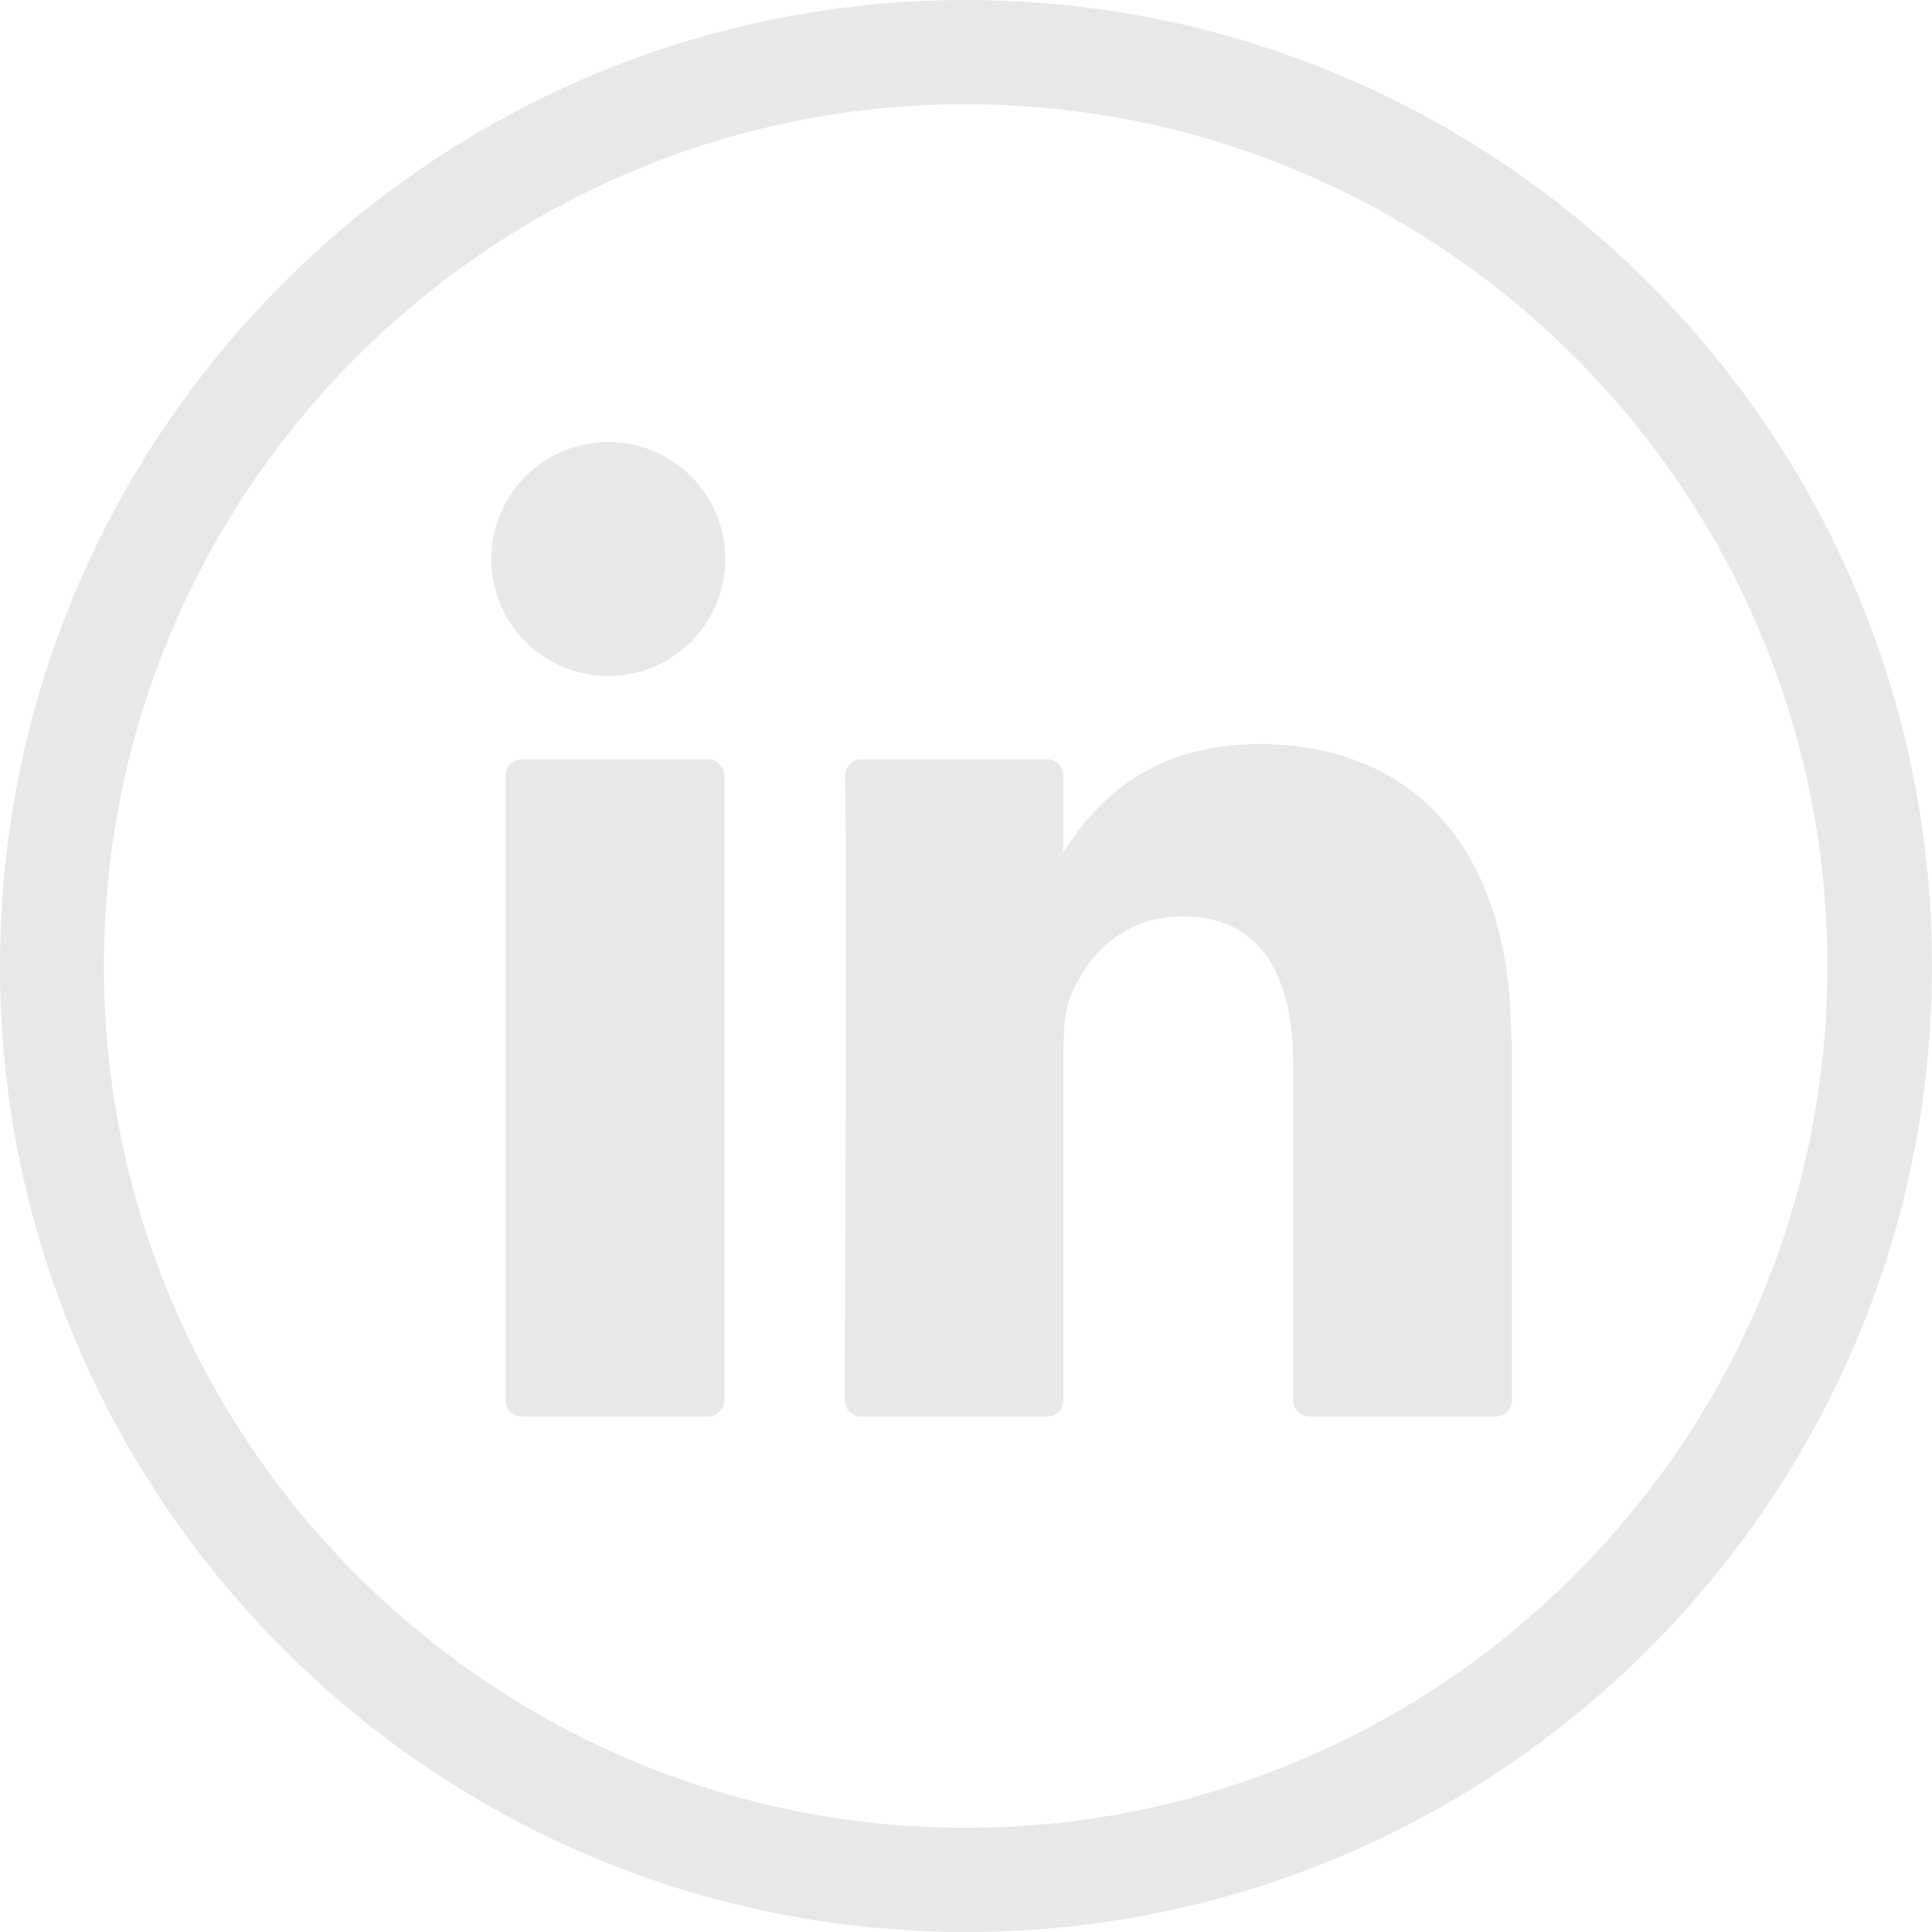 <svg width="30" height="30" viewBox="0 0 30 30" fill="none" xmlns="http://www.w3.org/2000/svg">
<path d="M14.995 30C6.727 30 0 23.273 0 15C0 6.727 6.727 0 15 0C23.273 0 30 6.727 30 15C30 23.273 23.273 30 15 30H14.995ZM14.995 1.618C7.613 1.618 1.613 7.624 1.613 15C1.613 22.376 7.618 28.382 14.995 28.382C22.371 28.382 28.376 22.376 28.376 15C28.376 7.624 22.371 1.618 14.995 1.618Z" fill="#E7E8E9"/>
<path d="M23.477 16.145V21.743C23.477 21.88 23.367 21.996 23.224 21.996H20.334C20.196 21.996 20.081 21.886 20.081 21.743V16.535C20.081 15.165 19.591 14.229 18.363 14.229C17.427 14.229 16.872 14.857 16.624 15.467C16.536 15.688 16.514 15.99 16.514 16.293V21.743C16.514 21.88 16.404 21.996 16.261 21.996H13.371C13.233 21.996 13.117 21.886 13.117 21.743C13.123 20.355 13.15 13.629 13.123 12.044C13.123 11.906 13.233 11.79 13.371 11.79H16.255C16.393 11.79 16.508 11.9 16.508 12.044V13.238C16.508 13.238 16.492 13.26 16.486 13.271H16.508V13.238C16.96 12.544 17.763 11.554 19.563 11.554C21.793 11.554 23.466 13.012 23.466 16.145H23.477ZM8.103 21.996H10.993C11.13 21.996 11.246 21.886 11.246 21.743V12.044C11.246 11.906 11.136 11.79 10.993 11.79H8.103C7.965 11.79 7.85 11.9 7.85 12.044V21.743C7.85 21.88 7.96 21.996 8.103 21.996Z" fill="#E7E8E9"/>
<path d="M9.446 10.497C10.449 10.497 11.262 9.684 11.262 8.681C11.262 7.678 10.449 6.864 9.446 6.864C8.443 6.864 7.629 7.678 7.629 8.681C7.629 9.684 8.443 10.497 9.446 10.497Z" fill="#E7E8E9"/>
</svg>
